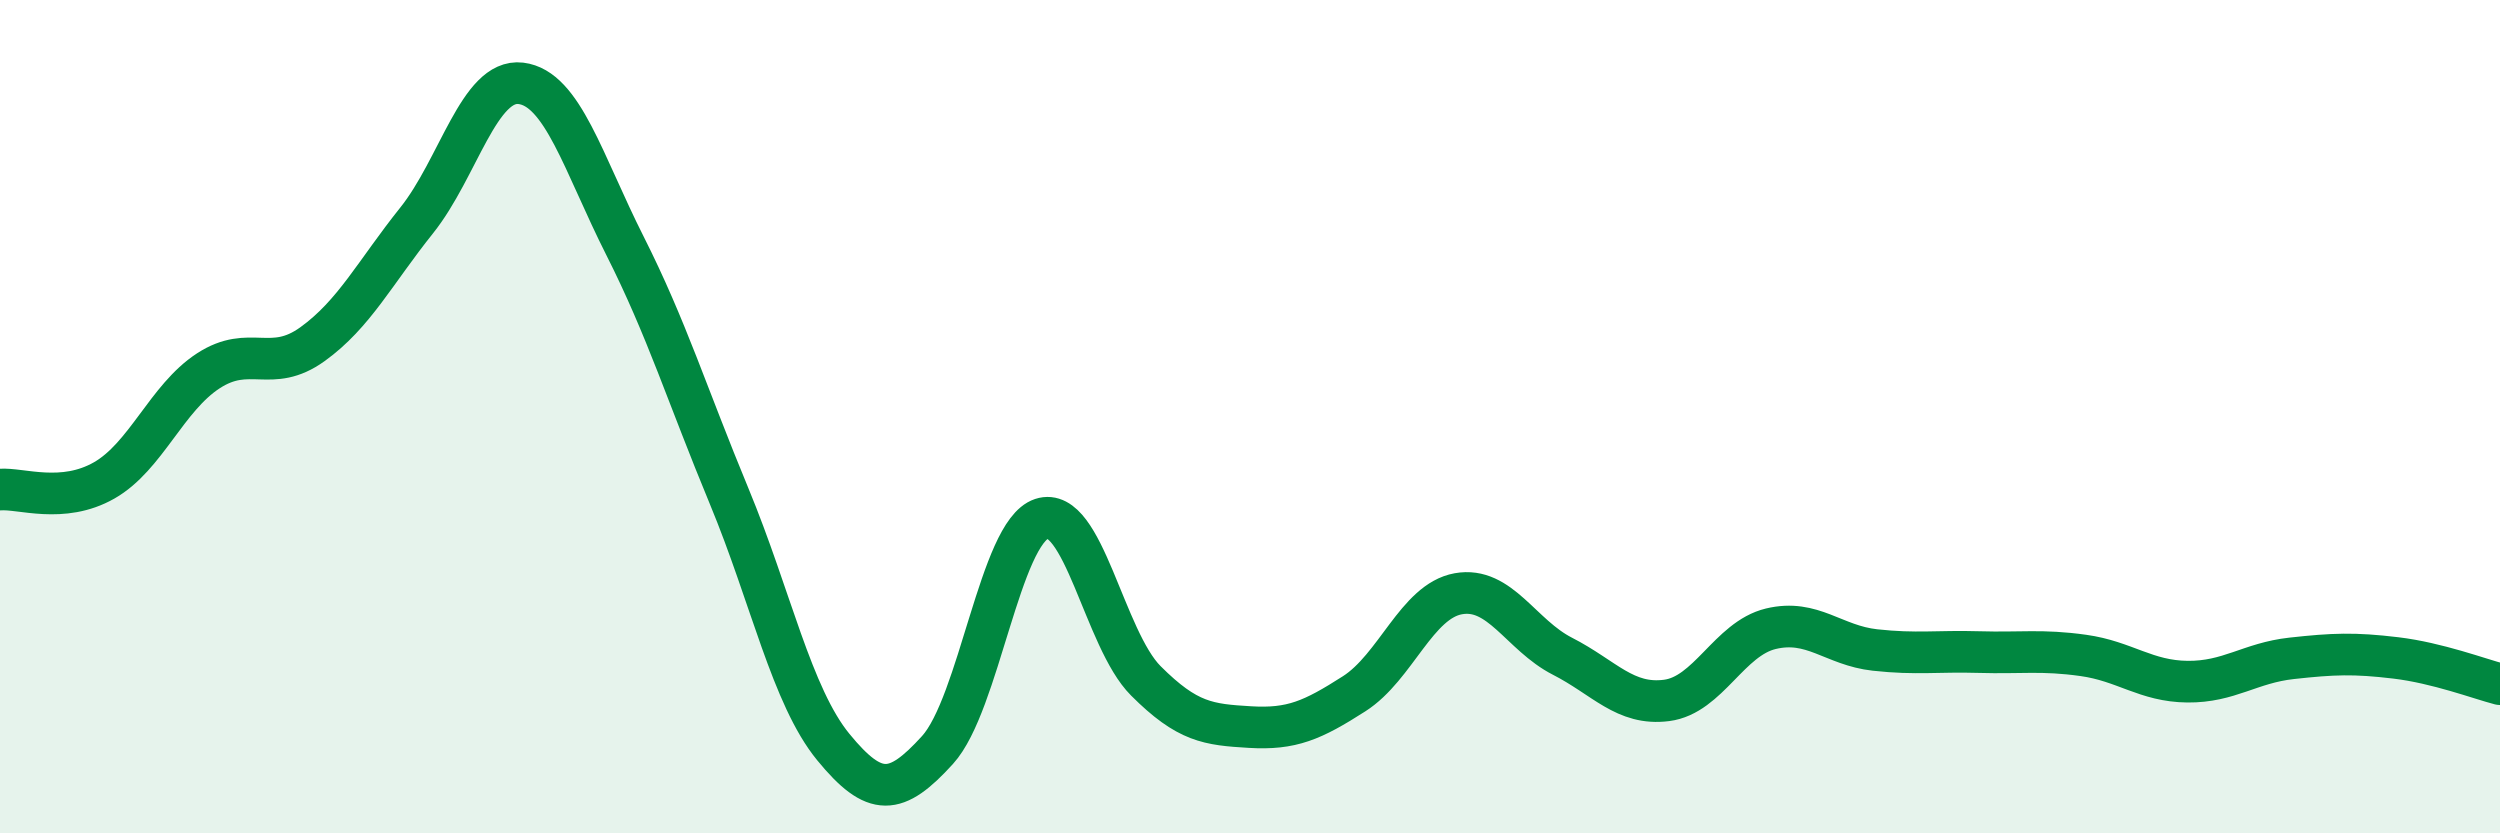 
    <svg width="60" height="20" viewBox="0 0 60 20" xmlns="http://www.w3.org/2000/svg">
      <path
        d="M 0,11.75 C 0.5,11.71 1.5,12.1 2.5,11.53 C 3.5,10.96 4,9.55 5,8.9 C 6,8.25 6.5,8.98 7.5,8.26 C 8.5,7.54 9,6.54 10,5.29 C 11,4.04 11.5,1.88 12.5,2 C 13.5,2.12 14,3.92 15,5.9 C 16,7.88 16.5,9.5 17.5,11.91 C 18.5,14.32 19,16.71 20,17.93 C 21,19.15 21.5,19.1 22.5,18 C 23.5,16.9 24,12.78 25,12.45 C 26,12.12 26.5,15.34 27.5,16.34 C 28.5,17.34 29,17.39 30,17.45 C 31,17.51 31.5,17.29 32.5,16.65 C 33.5,16.01 34,14.43 35,14.25 C 36,14.07 36.5,15.24 37.5,15.75 C 38.5,16.26 39,16.94 40,16.81 C 41,16.68 41.5,15.33 42.5,15.09 C 43.5,14.85 44,15.49 45,15.6 C 46,15.71 46.5,15.62 47.5,15.65 C 48.5,15.68 49,15.59 50,15.73 C 51,15.87 51.5,16.35 52.5,16.36 C 53.5,16.37 54,15.91 55,15.8 C 56,15.69 56.5,15.67 57.5,15.79 C 58.5,15.91 59.5,16.29 60,16.42L60 20L0 20Z"
        fill="#008740"
        opacity="0.1"
        stroke-linecap="round"
        stroke-linejoin="round"
      />
      <path
        d="M 0,11.75 C 0.5,11.71 1.5,12.1 2.5,11.53 C 3.5,10.96 4,9.55 5,8.9 C 6,8.25 6.5,8.98 7.5,8.26 C 8.5,7.54 9,6.54 10,5.29 C 11,4.04 11.5,1.88 12.5,2 C 13.5,2.12 14,3.92 15,5.9 C 16,7.88 16.5,9.5 17.5,11.91 C 18.5,14.32 19,16.71 20,17.93 C 21,19.15 21.5,19.1 22.5,18 C 23.5,16.9 24,12.78 25,12.45 C 26,12.12 26.5,15.34 27.5,16.34 C 28.5,17.34 29,17.39 30,17.45 C 31,17.51 31.5,17.29 32.5,16.65 C 33.5,16.01 34,14.43 35,14.25 C 36,14.07 36.5,15.24 37.5,15.75 C 38.5,16.26 39,16.94 40,16.81 C 41,16.68 41.5,15.33 42.5,15.09 C 43.5,14.85 44,15.49 45,15.6 C 46,15.71 46.5,15.62 47.5,15.65 C 48.5,15.68 49,15.59 50,15.73 C 51,15.87 51.5,16.35 52.5,16.36 C 53.5,16.37 54,15.91 55,15.8 C 56,15.69 56.5,15.67 57.5,15.79 C 58.5,15.91 59.5,16.29 60,16.42"
        stroke="#008740"
        stroke-width="1"
        fill="none"
        stroke-linecap="round"
        stroke-linejoin="round"
      />
    </svg>
  